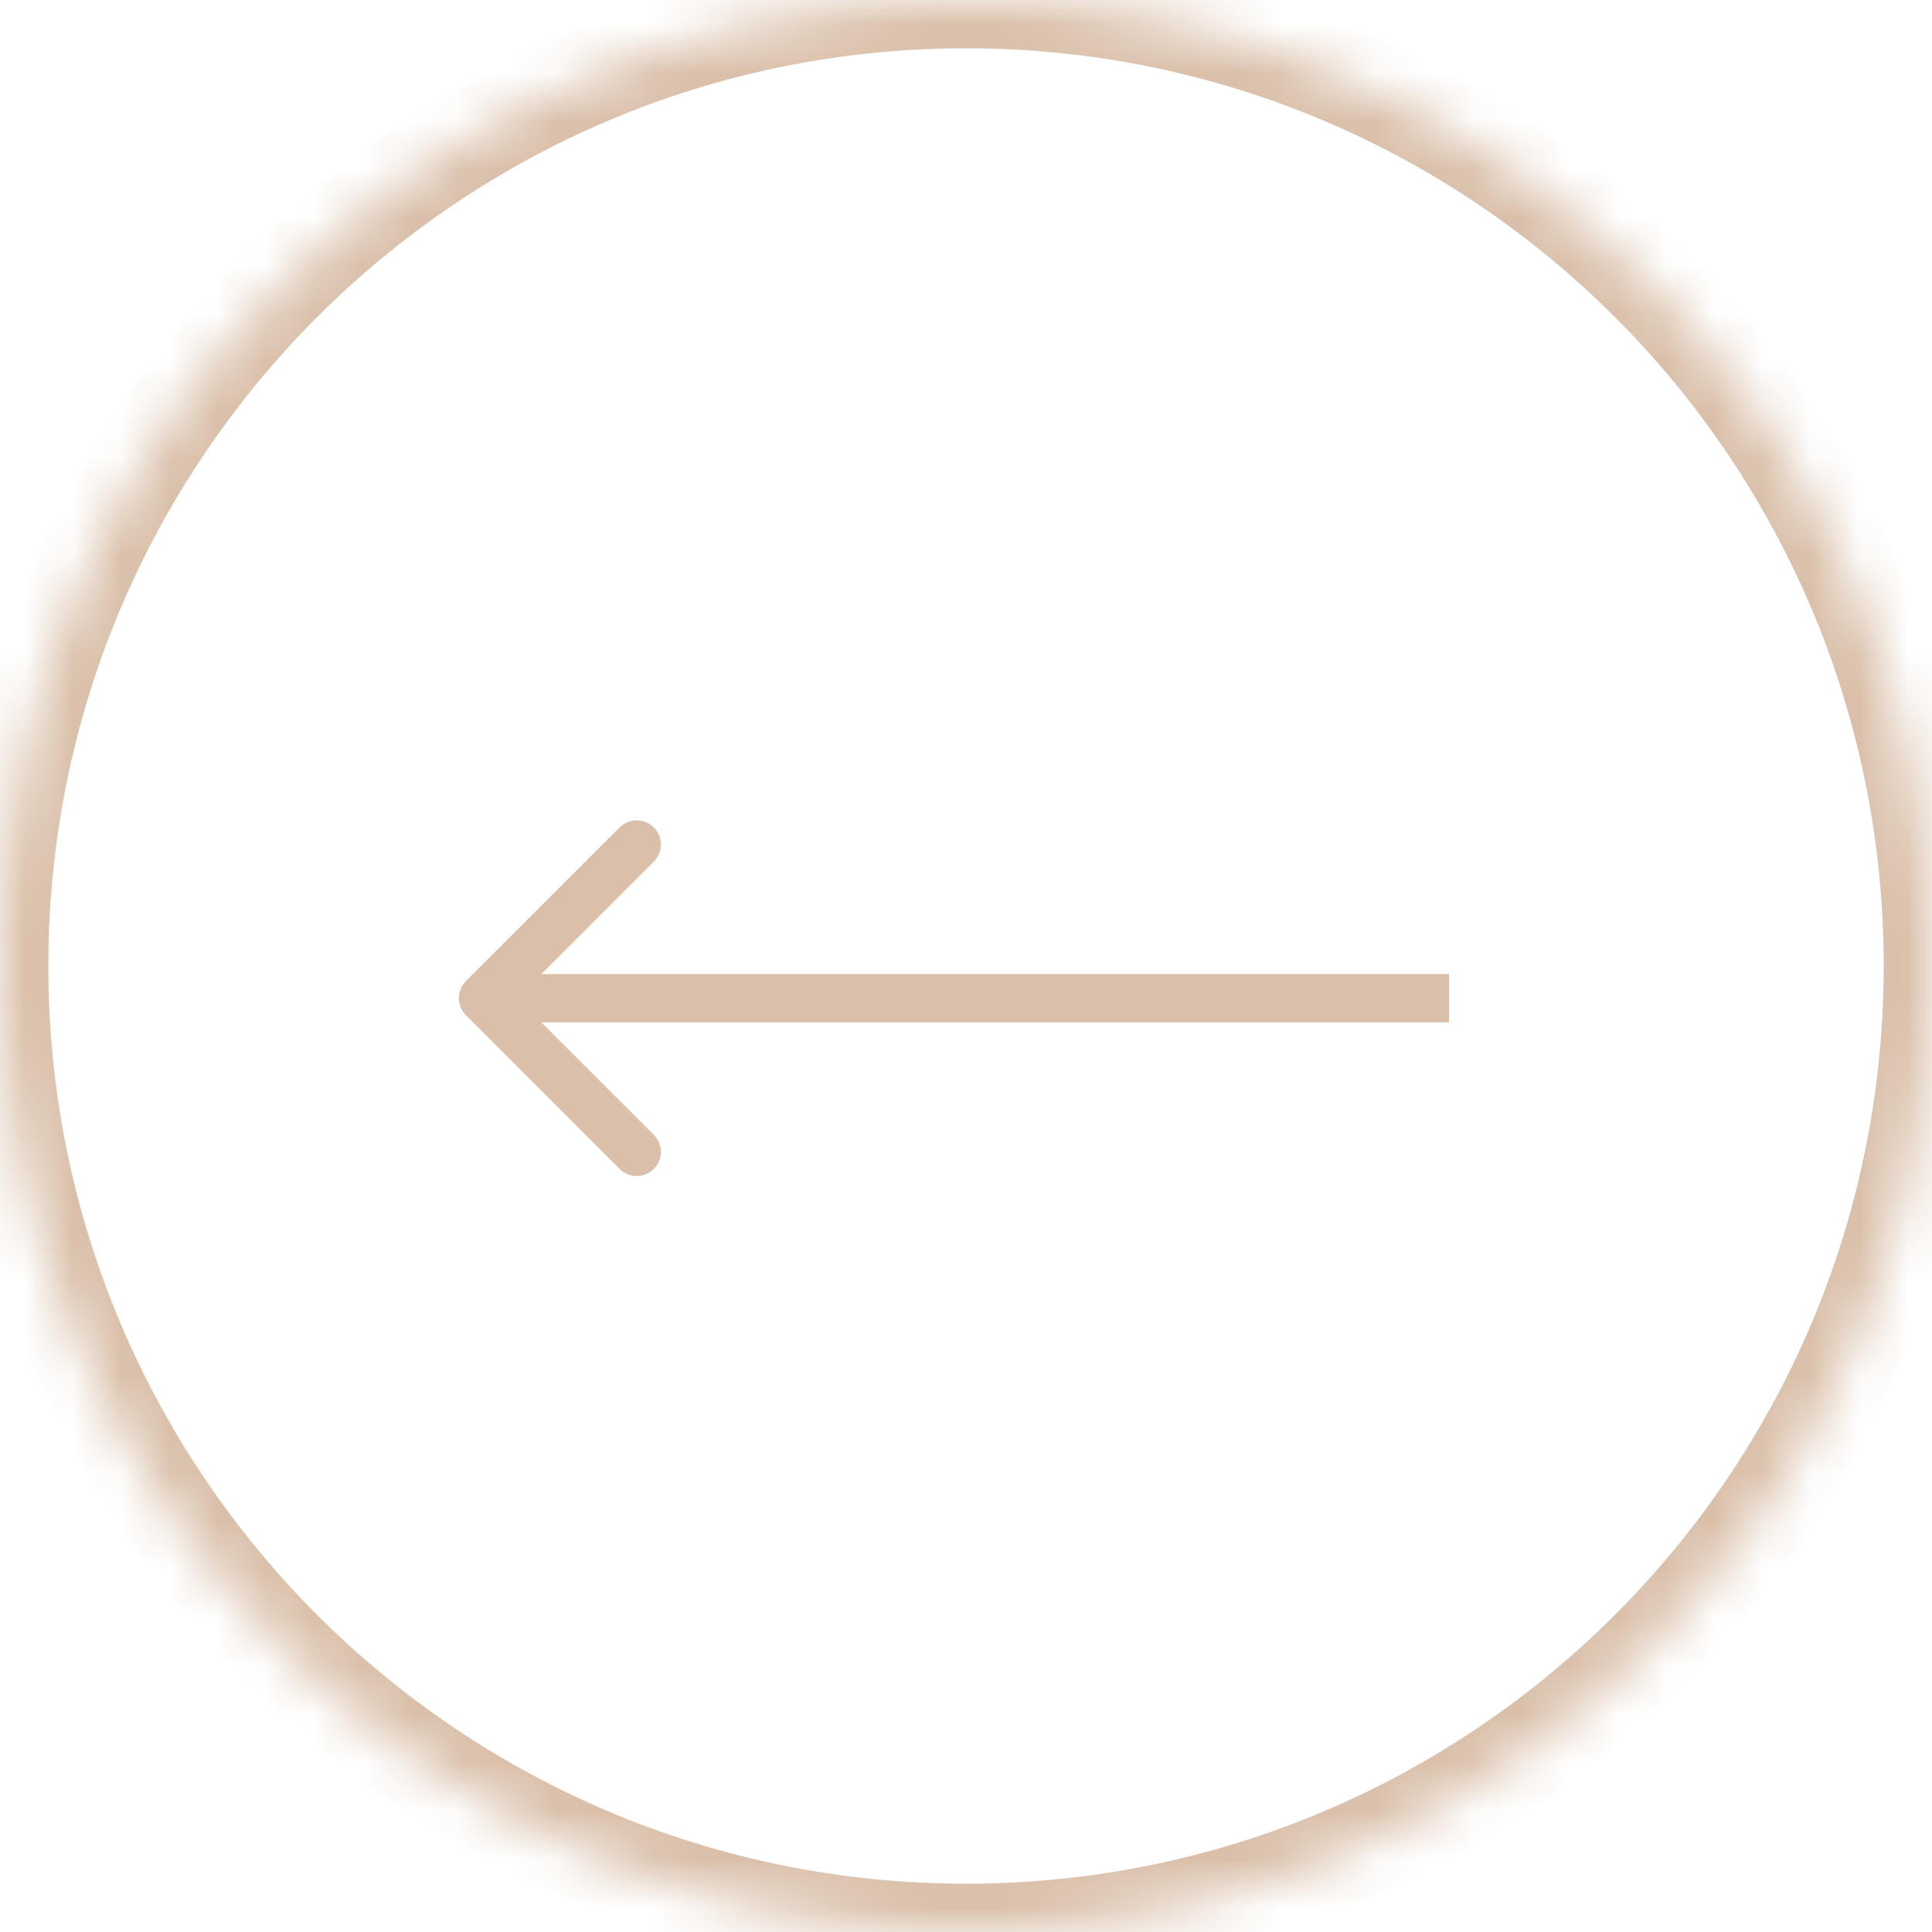 <?xml version="1.0" encoding="UTF-8"?> <svg xmlns="http://www.w3.org/2000/svg" width="40" height="40" viewBox="0 0 40 40" fill="none"> <mask id="path-1-inside-1_2578_17908" fill="white"> <path d="M40 20C40 31.046 31.046 40 20 40C8.954 40 0 31.046 0 20C0 8.954 8.954 0 20 0C31.046 0 40 8.954 40 20Z"></path> </mask> <path d="M9.646 20.313C9.451 20.508 9.451 20.825 9.646 21.02L12.828 24.202C13.024 24.398 13.34 24.398 13.536 24.202C13.731 24.007 13.731 23.69 13.536 23.495L10.707 20.667L13.536 17.838C13.731 17.643 13.731 17.326 13.536 17.131C13.34 16.936 13.024 16.936 12.828 17.131L9.646 20.313ZM30 20.167H10V21.167H30V20.167ZM39 20C39 30.493 30.493 39 20 39V41C31.598 41 41 31.598 41 20H39ZM20 39C9.507 39 1 30.493 1 20H-1C-1 31.598 8.402 41 20 41V39ZM1 20C1 9.507 9.507 1 20 1V-1C8.402 -1 -1 8.402 -1 20H1ZM20 1C30.493 1 39 9.507 39 20H41C41 8.402 31.598 -1 20 -1V1Z" fill="#DAC0AA" mask="url(#path-1-inside-1_2578_17908)"></path> </svg> 